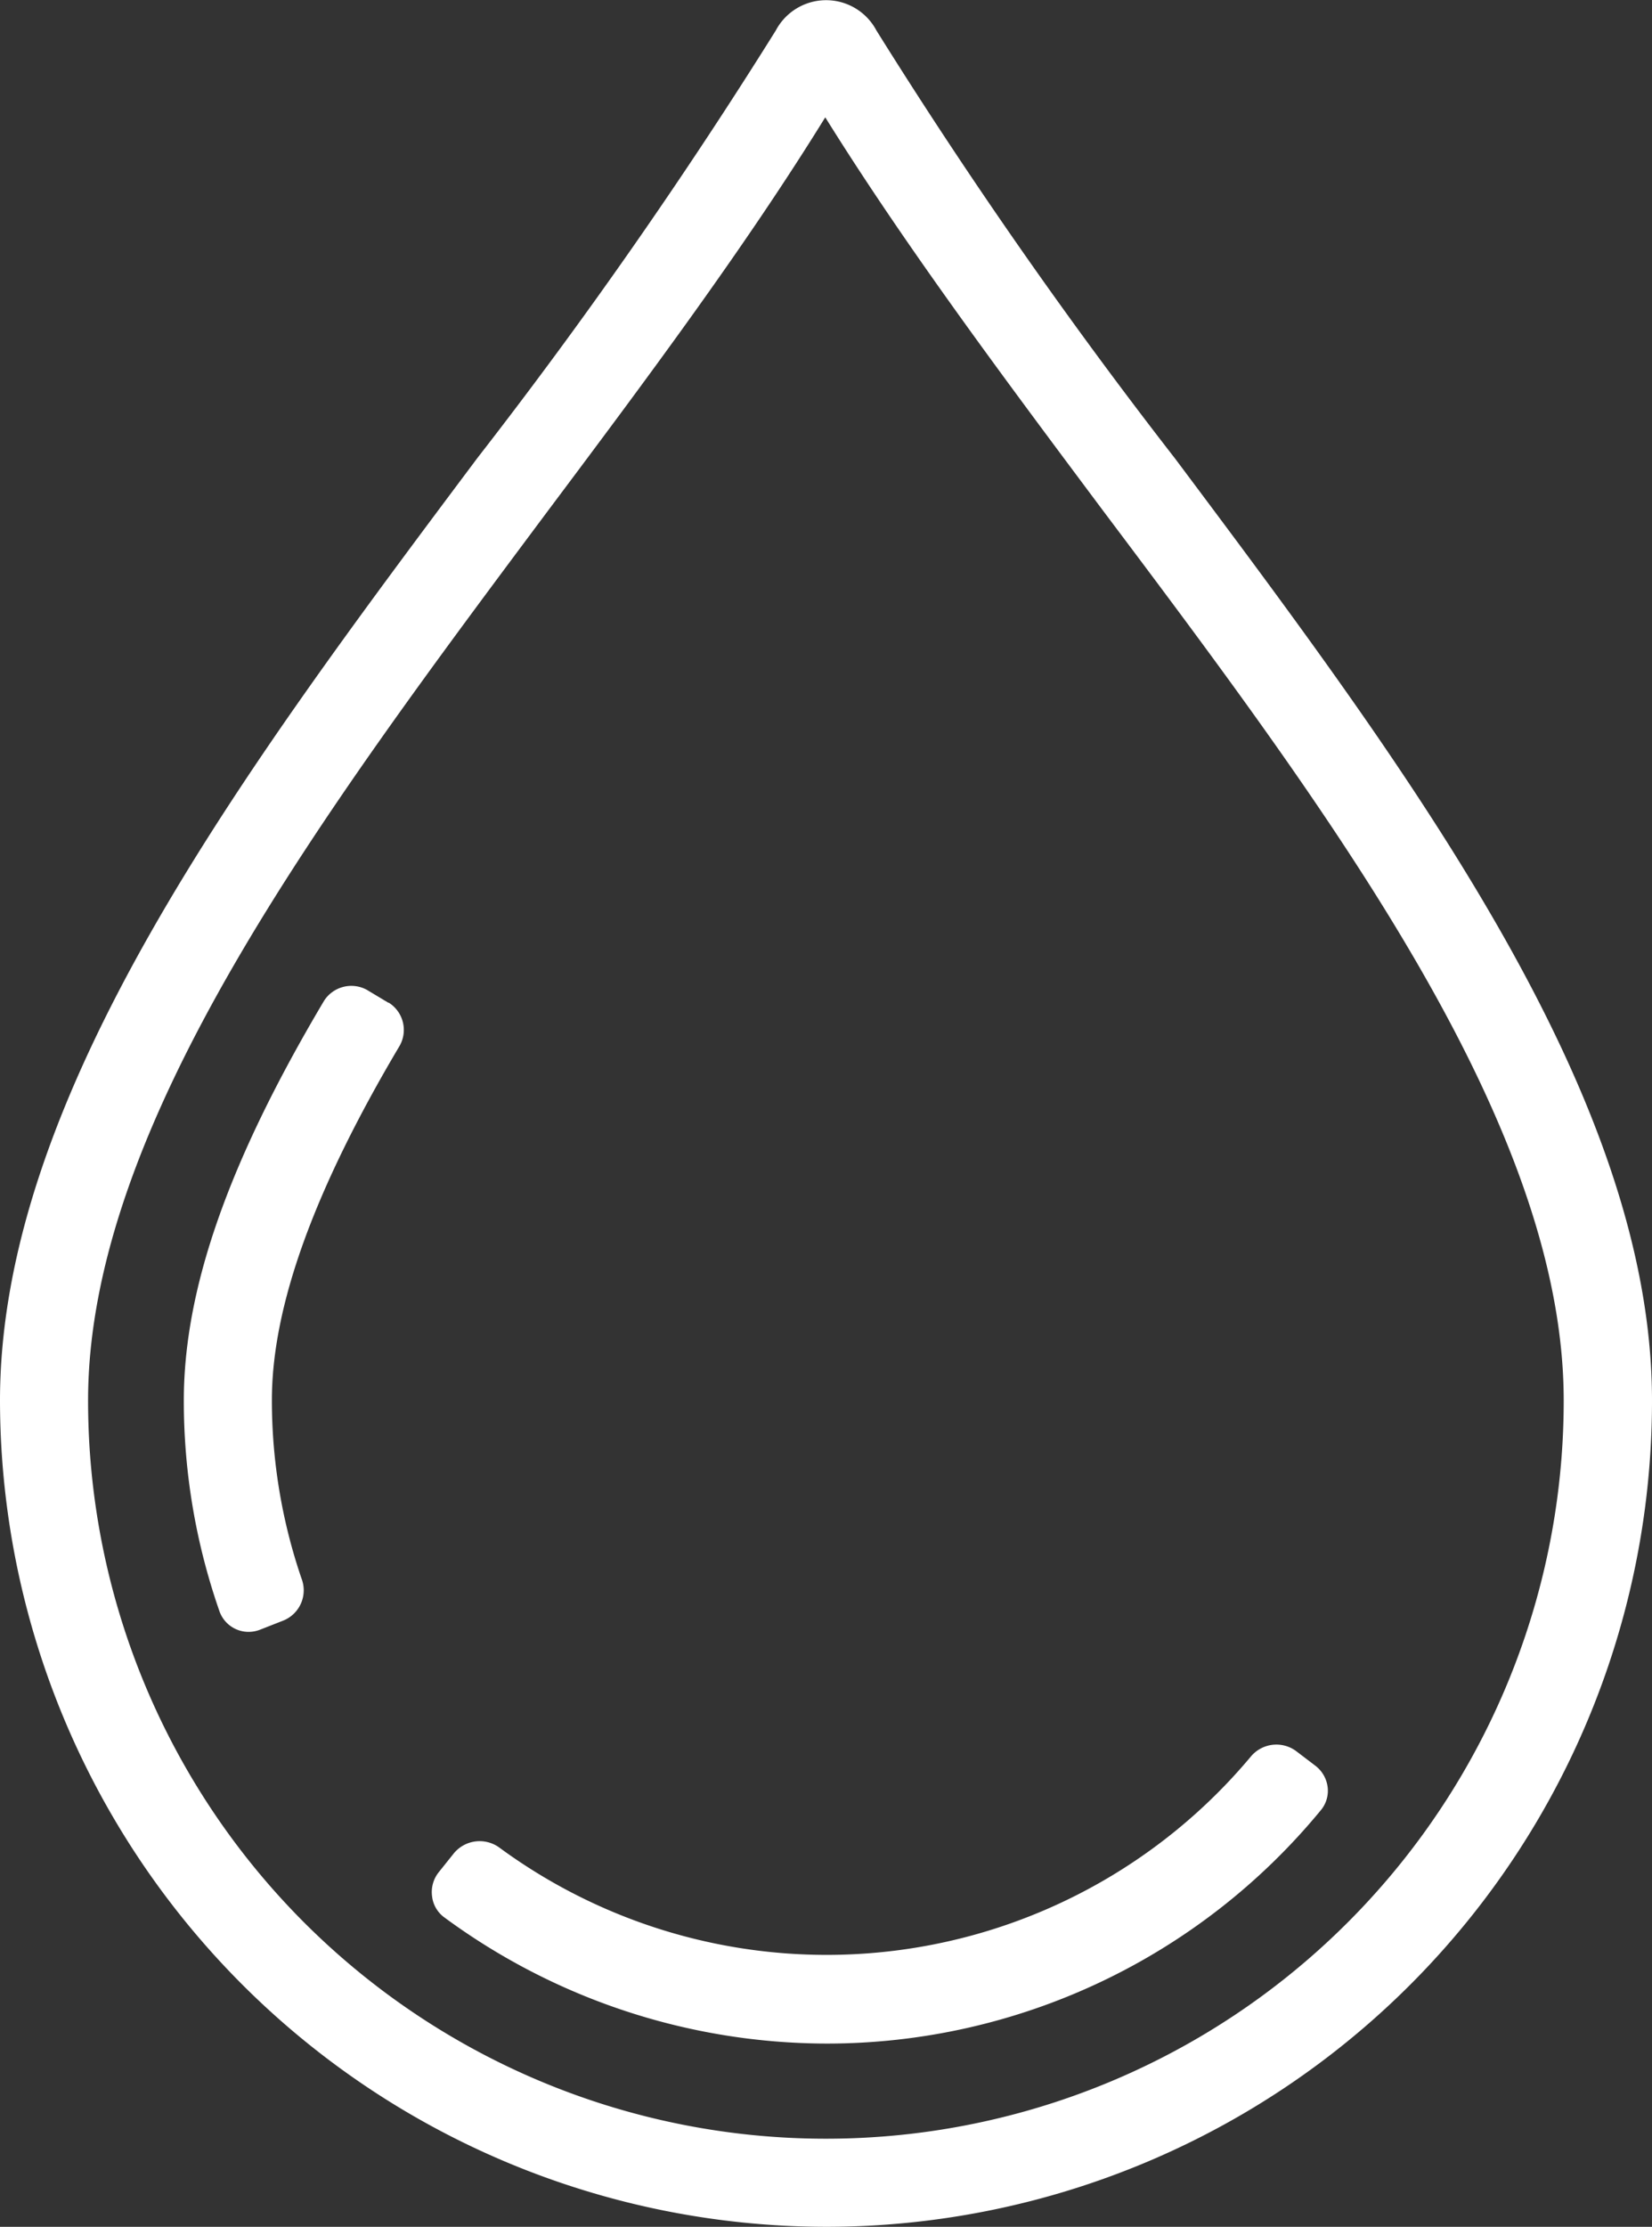 <svg id="Layer_1" data-name="Layer 1" xmlns="http://www.w3.org/2000/svg" viewBox="0 0 77.47 104.39"><rect x="0" y="0" width="77.47" height="104.39" fill="#333333" stroke="none"/><defs><style>.cls-1{fill:#fff;}</style></defs><title>svg ikoner KLF</title><path class="cls-1" d="M73.33,65.66a34.6,34.6,0,0,1-69.2,0c0-12.91,11-27.55,21.57-41.72,4.54-6.06,9.23-12.33,13-18.44,3.81,6.12,8.5,12.38,13.05,18.47C62.38,38.11,73.33,52.75,73.33,65.66ZM55.1,21.49a238.31,238.31,0,0,1-14-20.06,2.67,2.67,0,0,0-4.72,0,238.68,238.68,0,0,1-14,20.05C11.38,36.17,0,51.37,0,65.66a38.78,38.78,0,0,0,38.74,38.73h0A38.73,38.73,0,0,0,77.47,65.66c0-14.29-11.37-29.48-22.37-44.17Z"/><path class="cls-1" d="M18.2,47l-1-.6a1.52,1.52,0,0,0-2,.51C10.7,54.48,8.62,60.44,8.62,65.66a29.91,29.91,0,0,0,1.66,9.84,1.45,1.45,0,0,0,1.37,1,1.49,1.49,0,0,0,.54-.1l1.07-.42A1.53,1.53,0,0,0,14.14,74a25.8,25.8,0,0,1-1.39-8.36c0-4.37,1.95-9.81,6-16.63a1.51,1.51,0,0,0-.51-2Z"/><path class="cls-1" d="M23.4,86.6a1.57,1.57,0,0,0-2.1.26l-.72.9a1.49,1.49,0,0,0-.32,1.12,1.42,1.42,0,0,0,.57,1,30.31,30.31,0,0,0,17.91,5.92,30,30,0,0,0,23.2-10.94,1.42,1.42,0,0,0,.32-1.08,1.49,1.49,0,0,0-.57-1l-.92-.7a1.56,1.56,0,0,0-2.1.25A25.93,25.93,0,0,1,23.4,86.6Z"/></svg>
